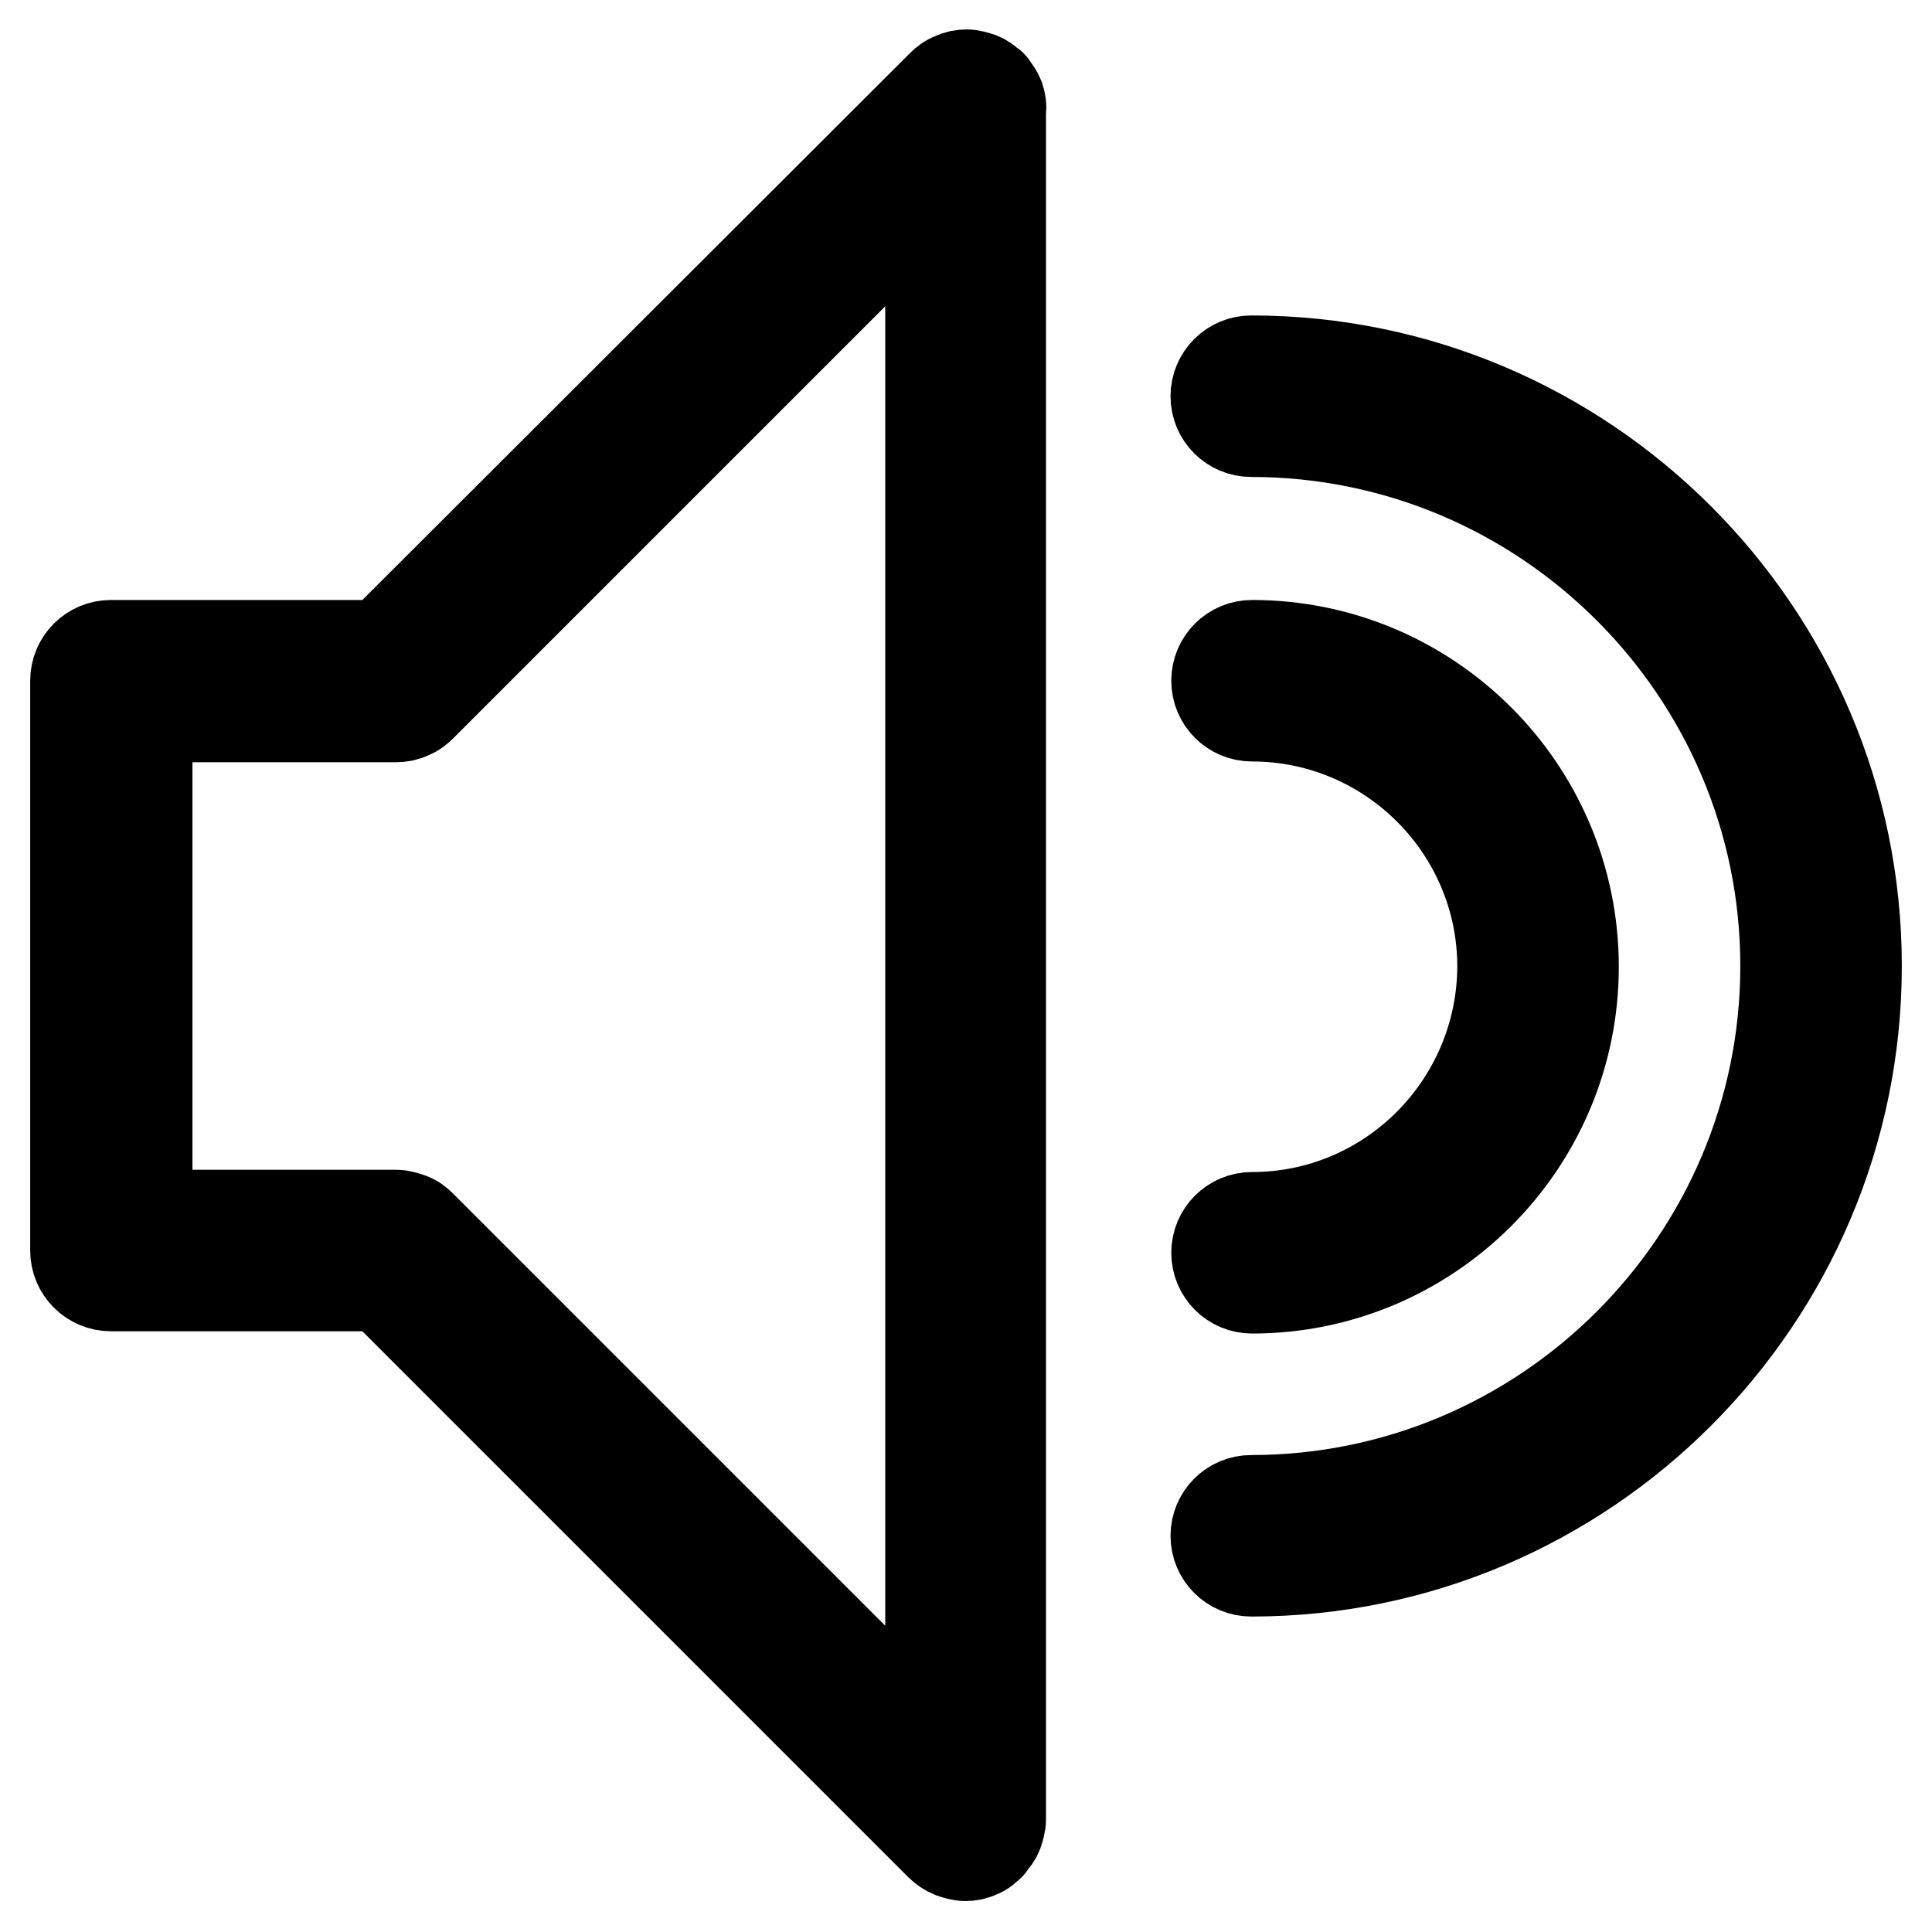 <?xml version="1.0" encoding="utf-8"?>
<!-- Svg Vector Icons : http://www.onlinewebfonts.com/icon -->
<!DOCTYPE svg PUBLIC "-//W3C//DTD SVG 1.1//EN" "http://www.w3.org/Graphics/SVG/1.1/DTD/svg11.dtd">
<svg version="1.1" xmlns="http://www.w3.org/2000/svg" xmlns:xlink="http://www.w3.org/1999/xlink" x="0px" y="0px" viewBox="0 0 256 256" enable-background="new 0 0 256 256" xml:space="preserve">
<g><g><path stroke-width="12" fill-opacity="0" stroke="#000000"  d="M132.4,12.9c-0.2-0.5-0.5-0.9-0.8-1.3c-0.1-0.1-0.1-0.2-0.2-0.3c0,0-0.1-0.1-0.2-0.1c-0.4-0.4-0.8-0.7-1.3-0.9c-0.6-0.2-1.2-0.4-1.8-0.4l0,0h0c-0.6,0-1.2,0.1-1.8,0.4c-0.6,0.2-1.1,0.6-1.5,1L50.5,85.5H14.7c-2.6,0-4.7,2.1-4.7,4.7v75.5c0,2.6,2.1,4.7,4.7,4.7h35.8l74.1,74.1c0.4,0.4,1,0.8,1.5,1c0.6,0.2,1.2,0.4,1.8,0.4c0.6,0,1.2-0.1,1.8-0.4c0.6-0.2,1-0.6,1.4-1c0,0,0.1,0,0.1-0.1c0.1-0.1,0.1-0.1,0.1-0.2c0.4-0.4,0.7-0.8,0.9-1.3c0.2-0.6,0.4-1.2,0.4-1.8V14.7C132.7,14.1,132.6,13.5,132.4,12.9z M54.3,161.4c-0.6-0.2-1.2-0.4-1.8-0.4h-33V95h33c0.6,0,1.2-0.1,1.8-0.4c0.6-0.2,1.1-0.6,1.5-1l67.5-67.5v203.8l-67.5-67.5C55.4,162,54.9,161.6,54.3,161.4z"/><path stroke-width="12" fill-opacity="0" stroke="#000000"  d="M165.8,47.8c-2.6,0-4.7,2.1-4.7,4.7c0,2.6,2.1,4.7,4.7,4.7c39,0,70.8,31.8,70.8,70.8c0,39-31.8,70.8-70.8,70.8c-2.6,0-4.7,2.1-4.7,4.7c0,2.6,2.1,4.7,4.7,4.7c44.2,0,80.2-36,80.2-80.2S210,47.8,165.8,47.8z"/><path stroke-width="12" fill-opacity="0" stroke="#000000"  d="M165.9,161.3c-2.6,0-4.7,2.1-4.7,4.7c0,2.6,2.1,4.7,4.7,4.7c23.5,0,42.6-19.1,42.6-42.6s-19.1-42.6-42.6-42.6c-2.6,0-4.7,2.1-4.7,4.7c0,2.6,2.1,4.7,4.7,4.7c18.3,0,33.2,14.9,33.2,33.2C199,146.4,184.2,161.3,165.9,161.3z"/></g></g>
</svg>